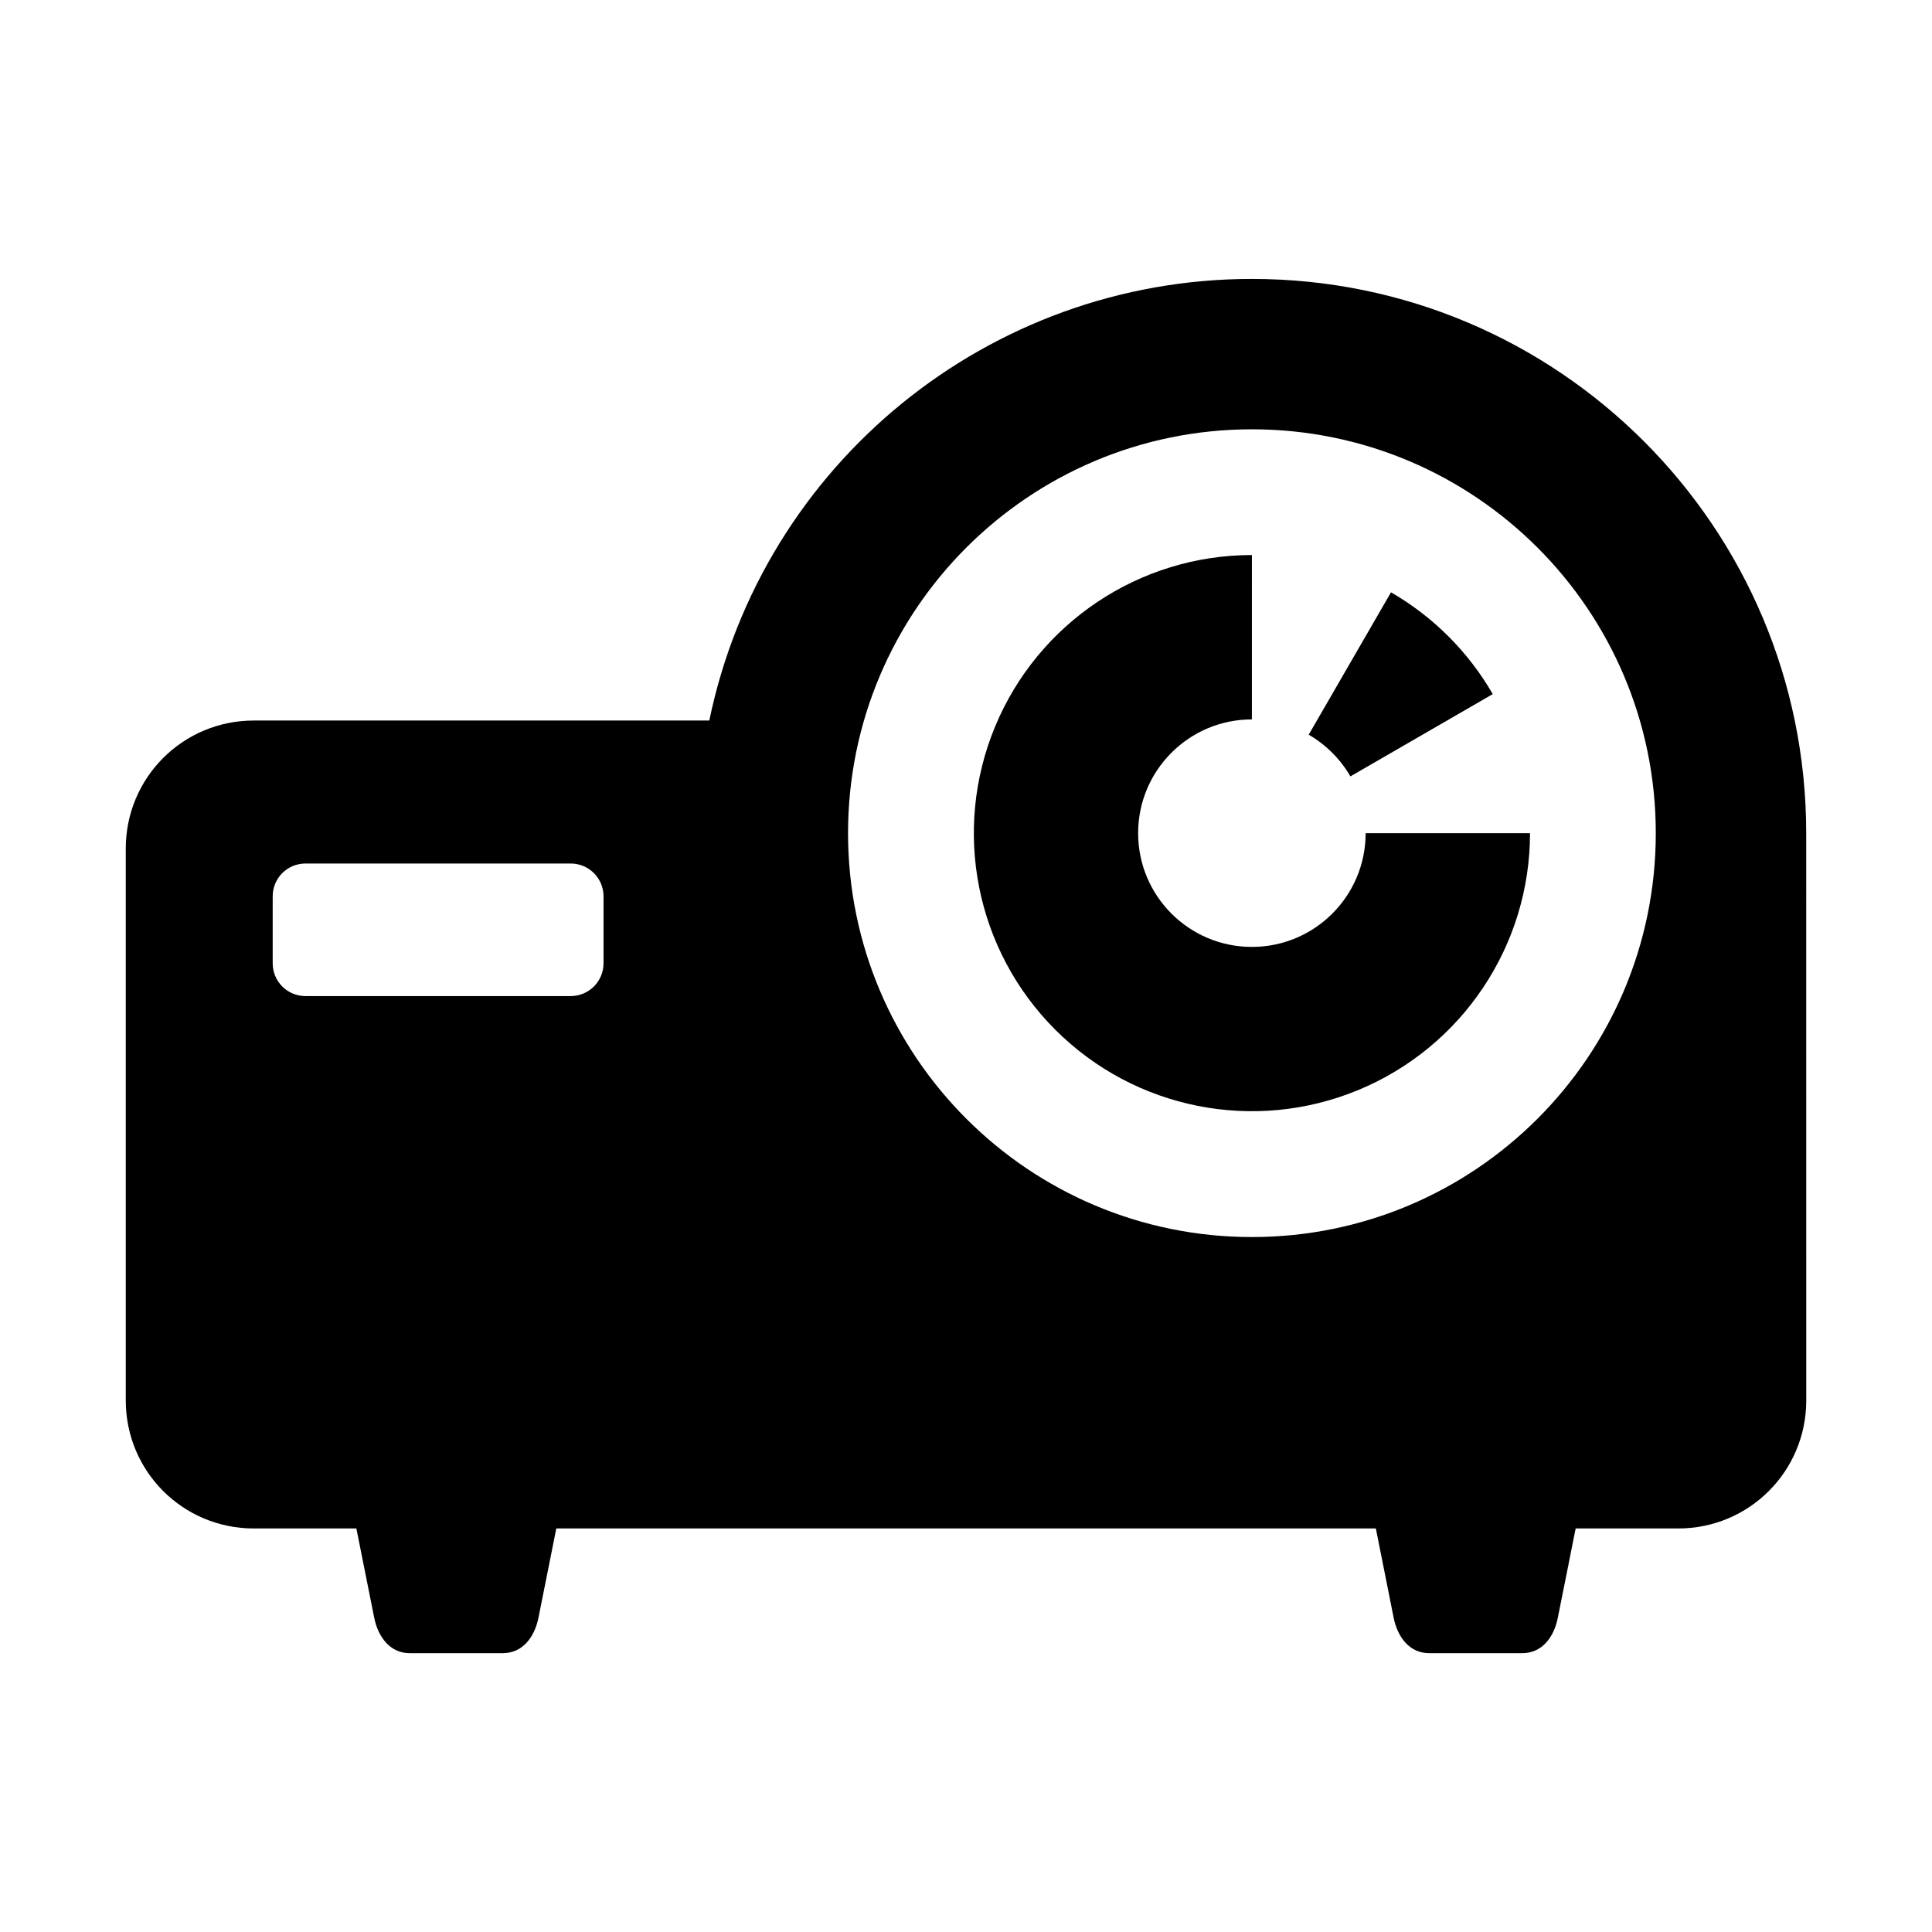 <?xml version="1.0" encoding="UTF-8"?>
<!-- Uploaded to: SVG Repo, www.svgrepo.com, Generator: SVG Repo Mixer Tools -->
<svg fill="#000000" width="800px" height="800px" version="1.1" viewBox="144 144 512 512" xmlns="http://www.w3.org/2000/svg">
 <g>
  <path d="m224.98 372.84h70.238c4.836 0 8.723 3.875 8.723 8.715v17.699c0 4.832-3.879 8.715-8.723 8.715l-70.238 0.004c-4.844 0-8.715-3.879-8.715-8.715v-17.699c-0.004-4.836 3.871-8.719 8.715-8.719zm250.79-115.07c59.098 0 107.03 47.906 107.03 107.03 0.004 59.125-47.934 107.03-107.03 107.03-59.129 0-107.03-47.934-107.03-107.03 0-59.102 47.91-107.03 107.03-107.03zm0-39.852c-69.625 0-129.66 48.891-143.8 117.03h-120.7c-18.809 0-33.941 15.133-33.941 33.941v146.23c0 18.809 15.133 33.941 33.941 33.941h27.172l4.727 23.656c1.023 5.102 4.199 9.387 9.387 9.387h24.719c5.227 0 8.398-4.289 9.422-9.387 1.574-7.902 2.66-13.328 4.727-23.656h217.19l4.715 23.656c1.023 5.102 4.176 9.387 9.395 9.387h24.727c5.219 0 8.398-4.289 9.383-9.387 1.574-7.902 2.688-13.328 4.727-23.656h27.172c18.797 0 33.941-15.125 33.941-33.941l-0.012-150.32c-0.004-81.141-65.777-146.88-146.89-146.88z"/>
  <path d="m475.77 291.09c-29.797 0-56.684 17.965-68.082 45.516-11.398 27.52-5.106 59.242 15.98 80.289 21.074 21.082 52.766 27.379 80.285 15.977 27.559-11.398 45.516-38.285 45.516-68.074h-43.559c0 16.648-13.496 30.145-30.145 30.145s-30.148-13.496-30.148-30.145c0-16.66 13.504-30.148 30.148-30.148z" fill-rule="evenodd"/>
  <path d="m512.63 300.97-21.809 37.73c4.574 2.652 8.398 6.473 11.051 11.051l37.723-21.809c-6.465-11.199-15.77-20.504-26.965-26.973z" fill-rule="evenodd"/>
 </g>
</svg>